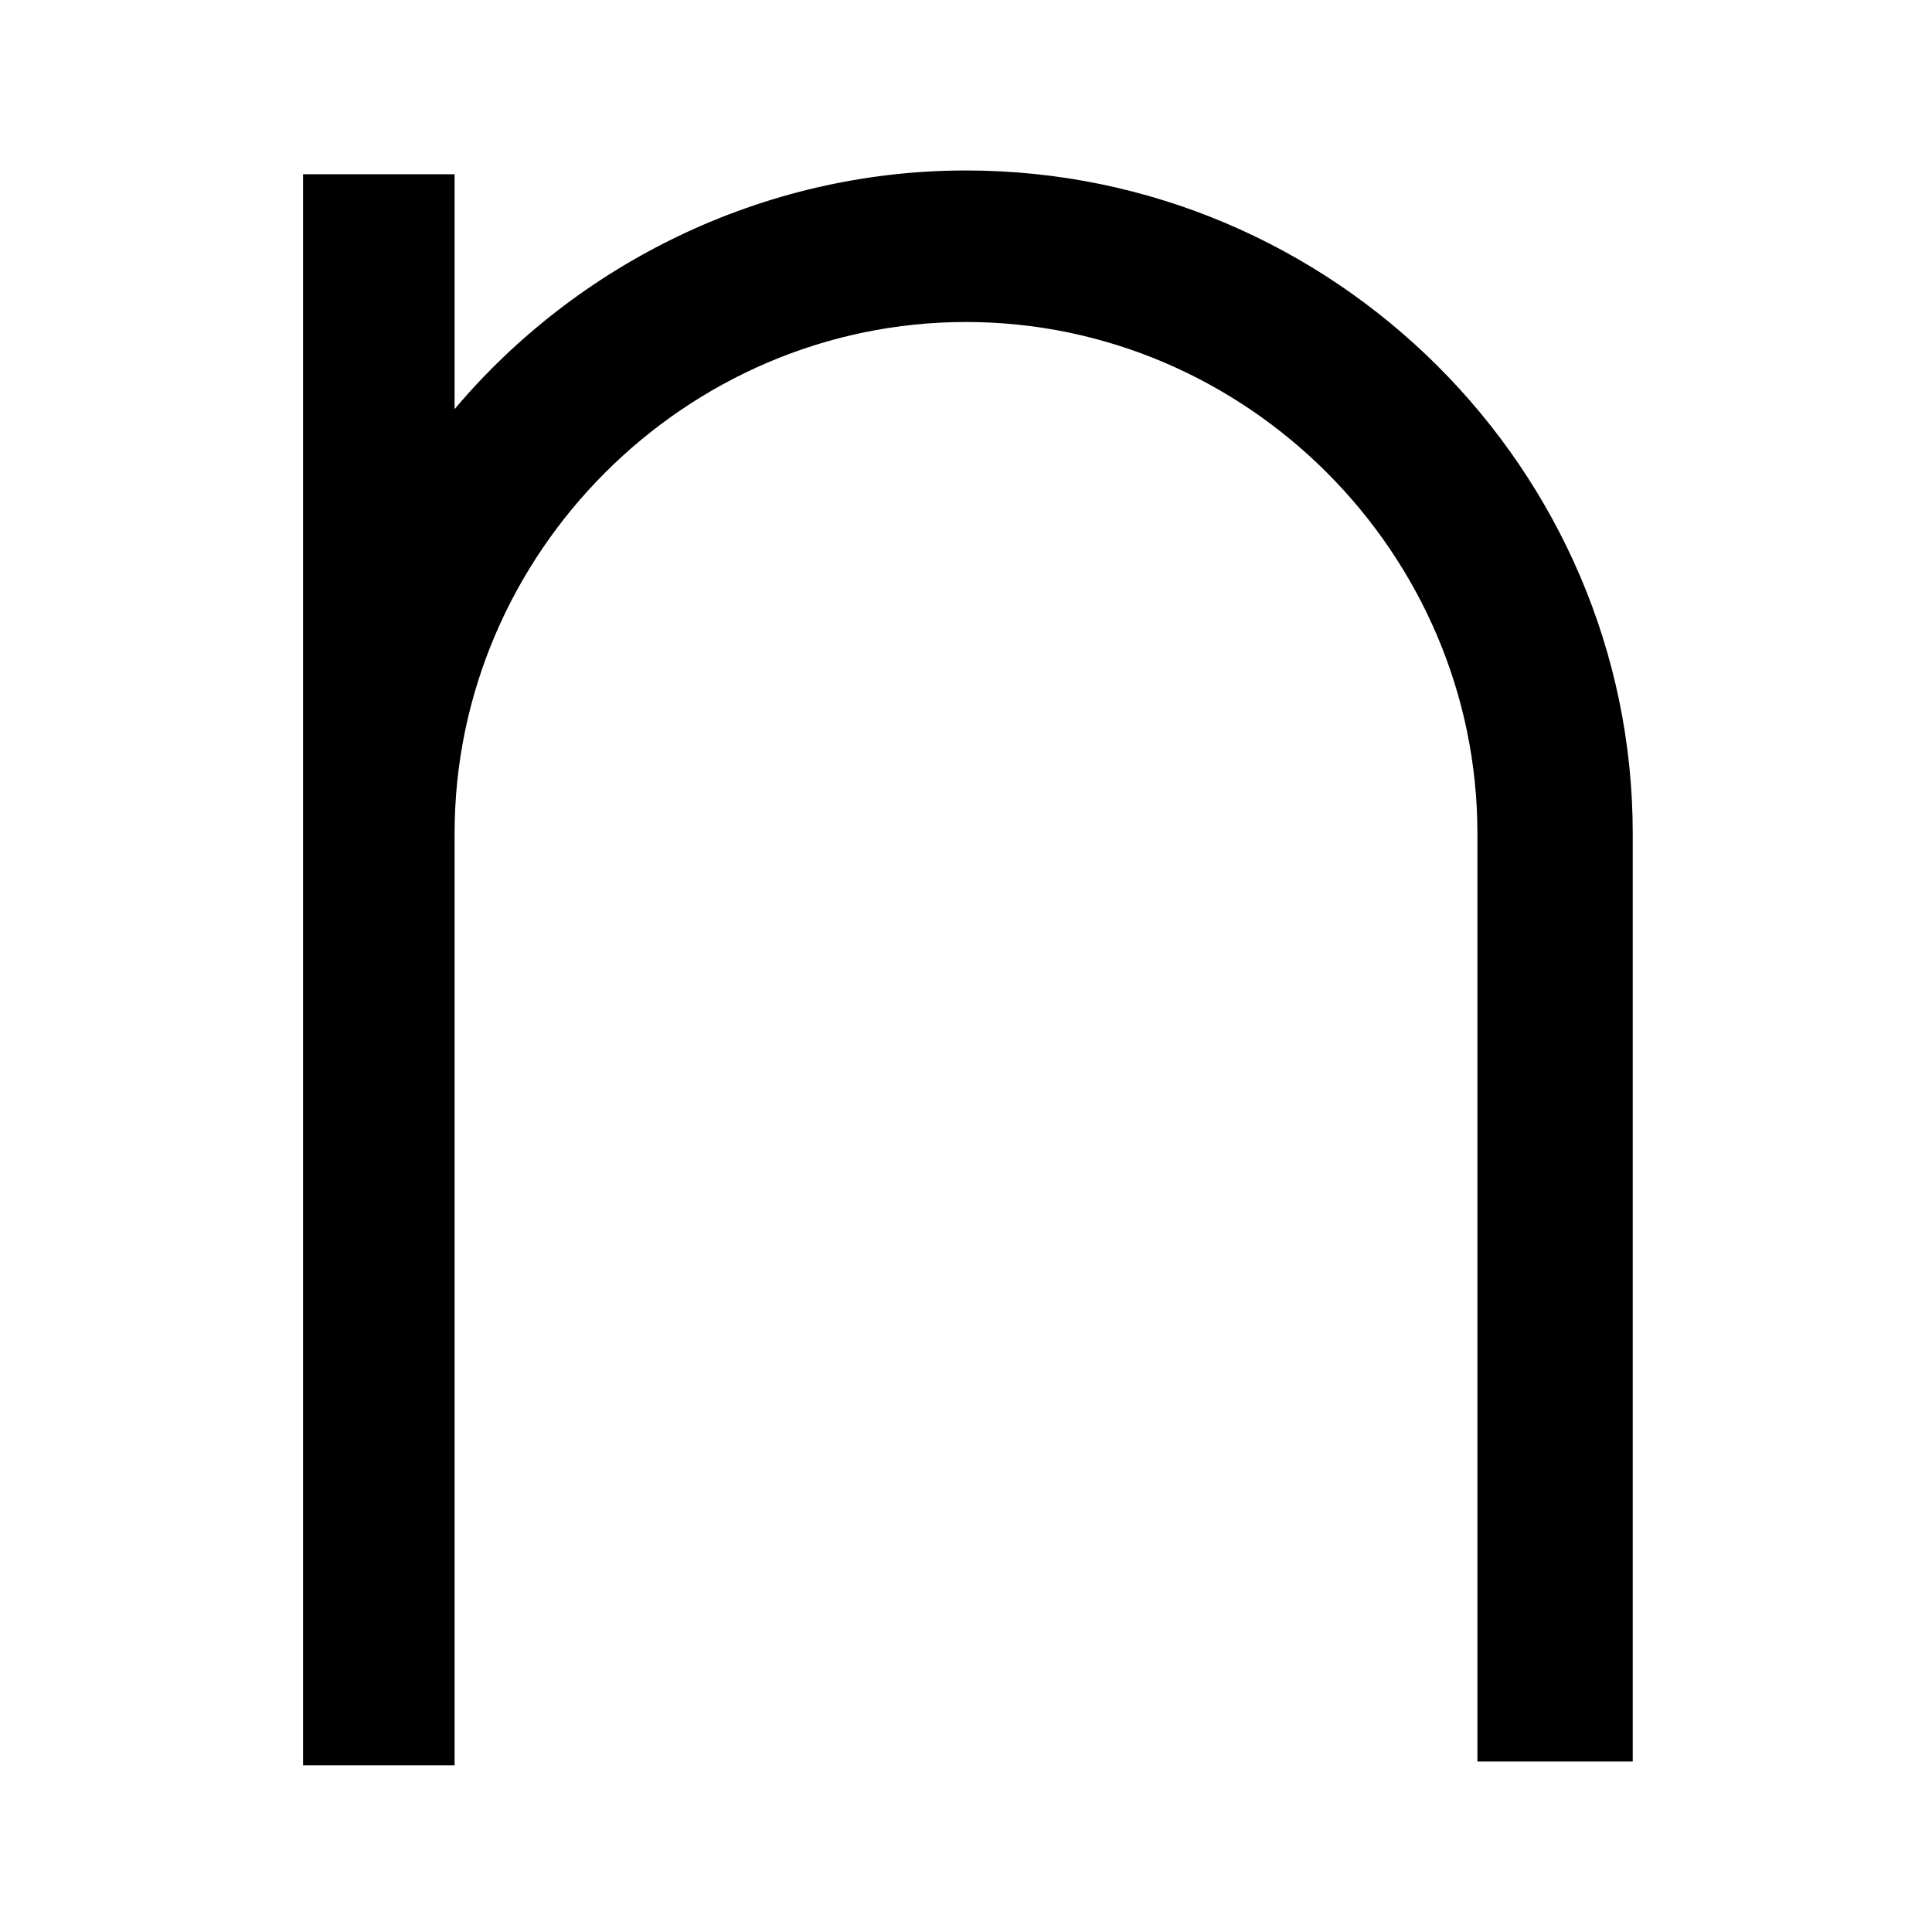 <svg xmlns="http://www.w3.org/2000/svg" xml:space="preserve" style="enable-background:new 0 0 51 51" viewBox="0 0 51 51"><path d="M25.5 4.5C20.1 4.5 15.2 7 12 10.8V4.6H8v42h4V22c0-7.4 6.1-13.5 13.5-13.5S39 14.6 39 22v24.5h4.1V22c0-9.6-7.9-17.5-17.6-17.5zM222.2 12.1c-.3-1.1-.8-2.2-1.5-3.2s-1.8-1.8-3.2-2.4c-1.4-.6-3.2-1-5.4-1h-13.7V37h5.4V24.9h8.3c2.2 0 4-.3 5.4-1 1.4-.6 2.5-1.4 3.2-2.4.8-1 1.3-2 1.5-3.1.3-1.1.4-2.2.4-3.1s-.2-2.1-.4-3.2zm-5.5 5.6c-.3.7-.8 1.2-1.3 1.6-.5.4-1.1.7-1.8.9s-1.3.3-1.9.3h-8V10h8.1c.7 0 1.4.1 2 .2.6.1 1.2.4 1.7.8s.9.9 1.2 1.6c.3.7.4 1.5.4 2.6.1 1-.1 1.8-.4 2.5z"/></svg>